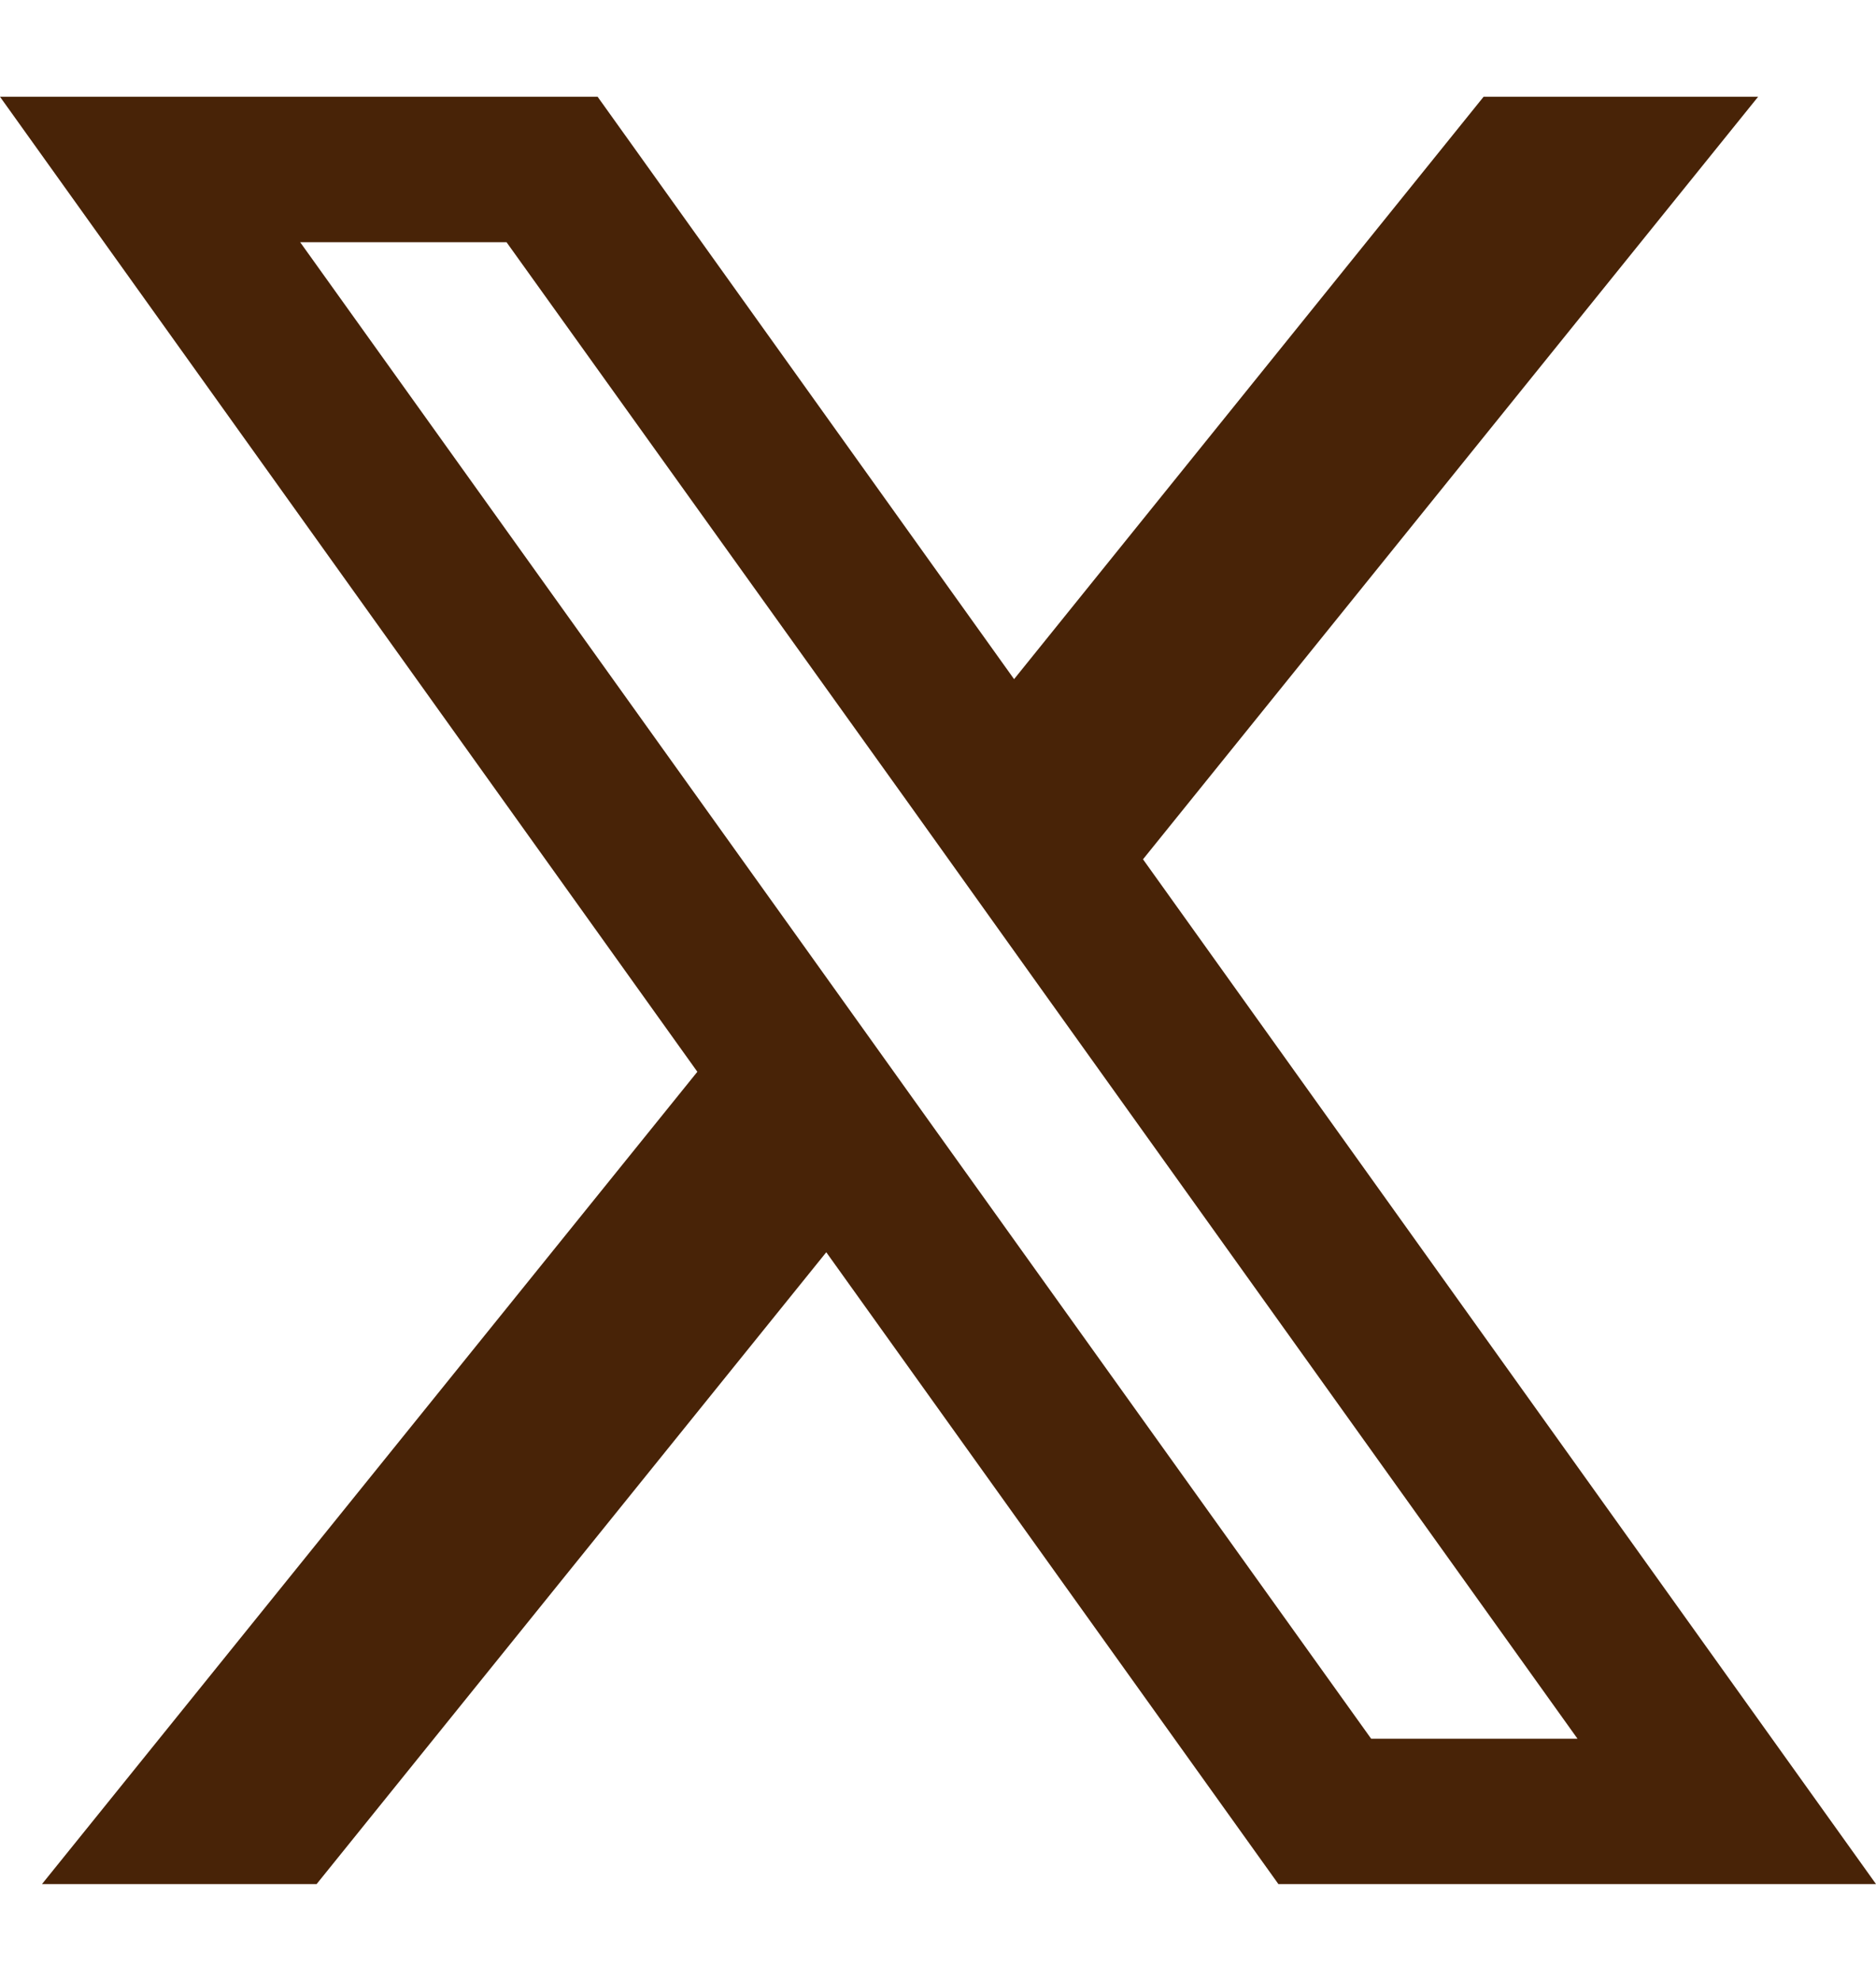 <svg width="18" height="19" viewBox="0 0 18 19" fill="none" xmlns="http://www.w3.org/2000/svg">
  <path
    d="M10.967 8.242L16.869 0.928H14.235L9.73 6.514L5.734 0.928H0L6.691 10.28L0.403 18.071H3.038L7.928 12.011L12.266 18.071H18L10.967 8.242ZM8.927 10.771L7.689 9.04L2.88 2.323H4.86L8.741 7.738L9.978 9.469L15.136 16.677H13.156L8.927 10.771Z"
    fill="#482307" />
</svg>